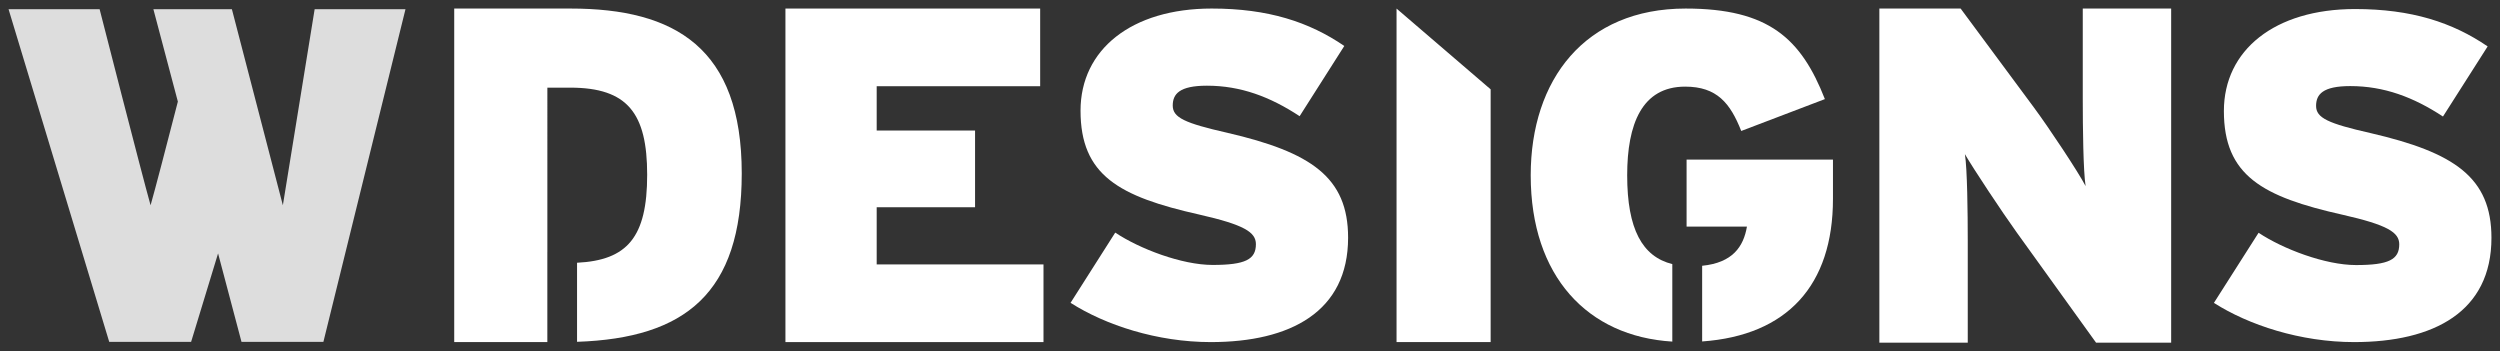 <?xml version="1.0" encoding="UTF-8"?>
<svg xmlns="http://www.w3.org/2000/svg" xmlns:xlink="http://www.w3.org/1999/xlink" version="1.1" id="Ebene_1" x="0px" y="0px" width="731.047px" height="102.708px" viewBox="0 0 731.047 102.708" xml:space="preserve">
<rect x="0" y="0" width="731.047" height="102.708" fill="#333333" stroke="none"/>
<g>
	<path fill="#DDDDDD" d="M92.008,2.697l-9.293,57.327L67.812,2.697H44.853l7.156,27.015   c-3.265,12.661-6.717,25.919-7.977,30.312   C41.504,51.079,29.13,2.697,29.13,2.697H2.5l29.439,97.278h23.943l7.885-25.875   l6.854,25.875h23.943l24.006-97.278C118.57,2.697,92.008,2.697,92.008,2.697z"></path>
	<g>
		<path fill="#FFFFFF" d="M688.385,100.034c-15.703,0-30.851-4.991-40.996-11.465    l13.062-20.504c7.088,4.721,19.456,9.444,28.49,9.444    c9.589,0,12.645-1.62,12.645-6.072c0-3.506-3.473-5.665-16.536-8.632    c-23.487-5.261-34.743-11.465-34.743-30.35c0-17.806,14.87-29.811,38.356-29.811    c16.537,0,28.489,3.912,38.773,10.927l-13.064,20.503    c-8.617-5.665-17.232-8.902-27.099-8.902c-8.06,0-10.006,2.426-10.006,5.799    c0,3.507,3.473,5.126,15.982,7.959c24.458,5.666,35.298,12.949,35.298,30.62    C728.547,91.132,711.732,100.034,688.385,100.034"></path>
		<path fill="#FFFFFF" d="M612.931,100.208l-23.208-32.244    c-4.308-6.002-12.646-18.565-15.147-22.891    c0.694,4.326,0.833,17.308,0.833,25.264v29.871h-25.848V2.5h23.763    l21.402,28.894c4.447,6.001,13.063,18.983,15.147,23.031    c-0.695-4.327-0.833-17.31-0.833-25.265V2.5h25.848v97.708H612.931z"></path>
		<path fill="#FFFFFF" d="M489.015,77.228c-8.785-2.195-13.195-10.224-13.195-25.96    c0-14.995,4.307-25.936,16.954-25.936c9.31,0,13.202,4.862,16.398,12.967    l24.459-9.32C526.682,11.282,517.233,2.5,492.913,2.5    c-29.462,0-45.304,20.805-45.304,48.768c0,29.563,16.645,47.115,41.406,48.619    V77.228z"></path>
		<path fill="#FFFFFF" d="M493.19,46.675v19.588h17.65    c-1.001,5.838-4.164,10.569-13.101,11.455v22.131    c24.855-1.766,38.254-16.4,38.254-41.692V46.675H493.19z"></path>
		<polygon fill="#FFFFFF" points="408.377,2.507 408.377,100.034 435.893,100.034 435.893,26.124   "></polygon>
		<path fill="#FFFFFF" d="M354.048,100.034c-15.704,0-30.851-4.999-40.996-11.482l13.063-20.534    c7.088,4.728,19.456,9.457,28.488,9.457c9.589,0,12.646-1.622,12.646-6.08    c0-3.511-3.473-5.674-16.536-8.645c-23.487-5.27-34.744-11.483-34.744-30.395    c0-17.833,14.871-29.855,38.357-29.855c16.537,0,28.489,3.918,38.773,10.942    l-13.064,20.534c-8.615-5.673-17.233-8.916-27.1-8.916    c-8.059,0-10.005,2.431-10.005,5.808c0,3.513,3.474,5.135,15.982,7.971    c24.458,5.674,35.298,12.968,35.298,30.666    C394.21,91.119,377.395,100.034,354.048,100.034"></path>
		<polygon fill="#FFFFFF" points="229.677,100.034 229.677,2.5 304.165,2.5 304.165,25.212     256.359,25.212 256.359,38.17 285.126,38.17 285.126,60.602 256.359,60.602     256.359,77.322 305.137,77.322 305.137,100.034   "></polygon>
		<path fill="#FFFFFF" d="M166.87,2.5h-34.047v97.534h27.231V73.736h0.006V25.629h6.672    c16.815,0,22.513,7.524,22.513,25.498c0,18.234-5.796,24.978-20.506,25.706v23.119    c31.613-1.069,48.161-14.183,48.161-49.243    C216.9,14.064,197.444,2.5,166.87,2.5"></path>
	</g>
</g>
</svg>
